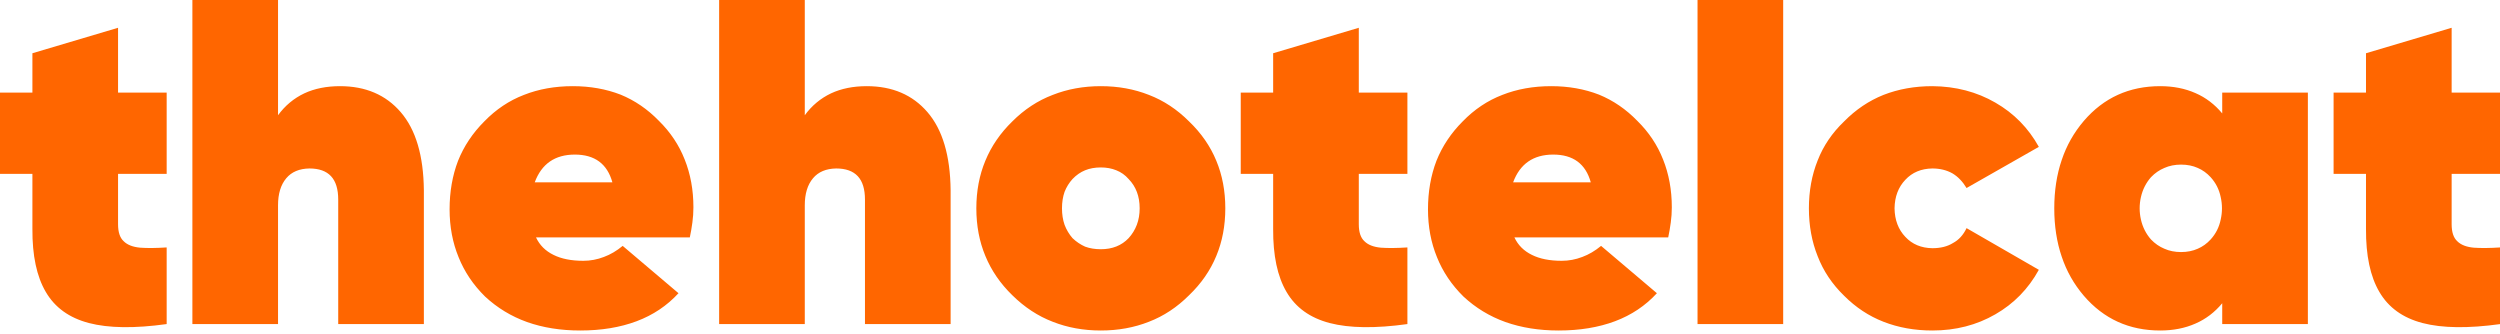 
<svg xmlns="http://www.w3.org/2000/svg" version="1.1" xmlns:xlink="http://www.w3.org/1999/xlink" preserveAspectRatio="none" x="0px" y="0px" width="486px" height="65px" viewBox="0 0 486 65">
<defs>
<g id="Layer0_0_FILL">
<path fill="#FF6600" stroke="none" d="
M 32.4 18
L 22.95 18 22.95 5.4 6.3 10.35 6.3 18 0 18 0 33.8 6.3 33.8 6.3 44.5
Q 6.25 52.25 8.9 56.75 11.55 61.3 17.3 62.8 23.05 64.3 32.4 63
L 32.4 48.1
Q 29.35 48.3 27.25 48.15 25.1 47.95 24.05 46.9 22.95 45.9 22.95 43.6
L 22.95 33.8 32.4 33.8 32.4 18
M 82.4 63
L 82.4 37
Q 82.3 26.9 77.9 21.8 73.55 16.75 66.1 16.75 62.15 16.75 59.15 18.15 56.1 19.6 54.05 22.4
L 54.05 0 37.4 0 37.4 63 54.05 63 54.05 39.9
Q 54.05 36.55 55.65 34.65 57.2 32.8 60.15 32.75 62.95 32.75 64.35 34.25 65.75 35.75 65.75 38.8
L 65.75 63 82.4 63
M 133.1 31
Q 131.45 26.8 128.1 23.5 124.8 20.1 120.65 18.4 116.4 16.75 111.35 16.75 106.15 16.75 101.85 18.45 97.55 20.1 94.15 23.6 90.75 27 89.05 31.25 87.4 35.55 87.4 40.7 87.4 45.75 89.15 50 90.85 54.25 94.3 57.65 97.85 60.95 102.45 62.6 107.1 64.25 112.8 64.25 118.95 64.25 123.75 62.45 128.55 60.65 131.9 57
L 121.05 47.8
Q 119.3 49.25 117.4 49.95 115.45 50.7 113.4 50.7 109.9 50.7 107.6 49.55 105.25 48.4 104.2 46.15
L 134.1 46.15
Q 134.4 44.75 134.6 43.25 134.8 41.8 134.8 40.3 134.8 35.25 133.1 31
M 119.05 35.45
L 103.95 35.45
Q 105.95 30.05 111.75 30.05 117.55 30.05 119.05 35.45
M 180.3 21.8
Q 175.95 16.75 168.5 16.75 164.55 16.75 161.55 18.15 158.5 19.6 156.45 22.4
L 156.45 0 139.8 0 139.8 63 156.45 63 156.45 39.9
Q 156.45 36.55 158.05 34.65 159.6 32.8 162.55 32.75 165.35 32.75 166.75 34.25 168.15 35.75 168.15 38.8
L 168.15 63 184.8 63 184.8 37
Q 184.7 26.9 180.3 21.8
M 346.65 0
L 330 0 330 63 346.65 63 346.65 0
M 231.15 23.6
Q 227.65 20.1 223.35 18.45 219.05 16.75 214 16.75 208.95 16.75 204.65 18.45 200.3 20.1 196.8 23.6 193.3 27 191.55 31.25 189.8 35.45 189.8 40.5 189.8 45.55 191.55 49.75 193.3 54 196.8 57.4 200.35 60.9 204.65 62.55 208.95 64.25 214 64.25 219.05 64.25 223.35 62.55 227.65 60.9 231.15 57.4 234.7 54 236.45 49.75 238.2 45.55 238.2 40.5 238.2 35.45 236.45 31.25 234.7 27 231.15 23.6
M 214 32.55
Q 215.65 32.55 217 33.1 218.4 33.65 219.4 34.8 221.55 37 221.55 40.5 221.55 42.25 221 43.7 220.45 45.15 219.4 46.3 217.35 48.45 214 48.45 212.3 48.45 210.95 47.95 209.6 47.35 208.5 46.3 207.5 45.15 206.95 43.7 206.45 42.25 206.45 40.5 206.45 38.75 206.95 37.3 207.5 35.9 208.5 34.8 209.6 33.65 210.95 33.1 212.3 32.55 214 32.55
M 273.6 18
L 264.15 18 264.15 5.4 247.5 10.35 247.5 18 241.2 18 241.2 33.8 247.5 33.8 247.5 44.5
Q 247.45 52.25 250.1 56.75 252.75 61.3 258.5 62.8 264.25 64.3 273.6 63
L 273.6 48.1
Q 270.55 48.3 268.45 48.15 266.3 47.95 265.25 46.9 264.15 45.9 264.15 43.6
L 264.15 33.8 273.6 33.8 273.6 18
M 324.8 43.25
Q 325 41.8 325 40.3 325 35.25 323.3 31 321.65 26.8 318.3 23.5 315 20.1 310.85 18.4 306.6 16.75 301.55 16.75 296.35 16.75 292.05 18.45 287.75 20.1 284.35 23.6 280.95 27 279.25 31.25 277.6 35.55 277.6 40.7 277.6 45.75 279.35 50 281.05 54.25 284.5 57.65 288.05 60.95 292.65 62.6 297.3 64.25 303 64.25 309.15 64.25 313.95 62.45 318.75 60.65 322.1 57
L 311.25 47.8
Q 309.5 49.25 307.6 49.95 305.65 50.7 303.6 50.7 300.1 50.7 297.8 49.55 295.45 48.4 294.4 46.15
L 324.3 46.15
Q 324.6 44.75 324.8 43.25
M 309.25 35.45
L 294.15 35.45
Q 296.15 30.05 301.95 30.05 307.75 30.05 309.25 35.45
M 375.65 16.75
Q 370.5 16.75 366.15 18.45 361.9 20.15 358.5 23.6 355 26.95 353.35 31.2 351.65 35.45 351.65 40.5 351.65 45.55 353.35 49.8 355 54.1 358.5 57.5 361.9 60.9 366.15 62.55 370.5 64.25 375.65 64.25 382.45 64.25 387.9 61.1 393.3 58 396.35 52.45
L 382.3 44.35
Q 381.35 46.35 379.65 47.25 378.05 48.25 375.65 48.25 372.4 48.2 370.4 46.05 368.35 43.9 368.3 40.5 368.35 37.1 370.4 34.95 372.4 32.8 375.65 32.75 377.85 32.75 379.55 33.7 381.15 34.65 382.3 36.55
L 396.35 28.55
Q 393.3 23.05 387.9 19.95 382.45 16.8 375.65 16.75
M 432 22.05
Q 429.8 19.4 426.8 18.1 423.75 16.75 419.95 16.75 410.9 16.75 405.1 23.5 402.2 26.9 400.8 31.1 399.35 35.35 399.35 40.5 399.35 45.65 400.8 49.9 402.2 54.1 405.1 57.5 410.9 64.25 419.95 64.25 423.75 64.25 426.8 62.9 429.8 61.6 432 58.95
L 432 63 448.65 63 448.65 18 432 18 432 22.05
M 418.15 34.45
Q 419.3 33.25 420.75 32.65 422.2 32 424 32 425.8 32 427.25 32.65 428.65 33.25 429.75 34.45 431.25 36.1 431.7 38.3 432.2 40.5 431.7 42.7 431.25 44.9 429.75 46.55 428.65 47.75 427.25 48.35 425.8 49 424 49 422.2 49 420.75 48.35 419.3 47.75 418.15 46.55 416.7 44.9 416.2 42.7 415.7 40.5 416.2 38.3 416.7 36.1 418.15 34.45
M 486.05 33.8
L 486.05 18 476.6 18 476.6 5.4 459.95 10.35 459.95 18 453.65 18 453.65 33.8 459.95 33.8 459.95 44.5
Q 459.9 52.25 462.55 56.75 465.2 61.3 470.95 62.8 476.7 64.3 486.05 63
L 486.05 48.1
Q 483 48.3 480.9 48.15 478.75 47.95 477.7 46.9 476.6 45.9 476.6 43.6
L 476.6 33.8 486.05 33.8 Z"/>
</g>
</defs>

<g transform="matrix( 1, 0, 0, 1, 0,0) ">
<use xlink:href="#Layer0_0_FILL"/>
</g>
</svg>
